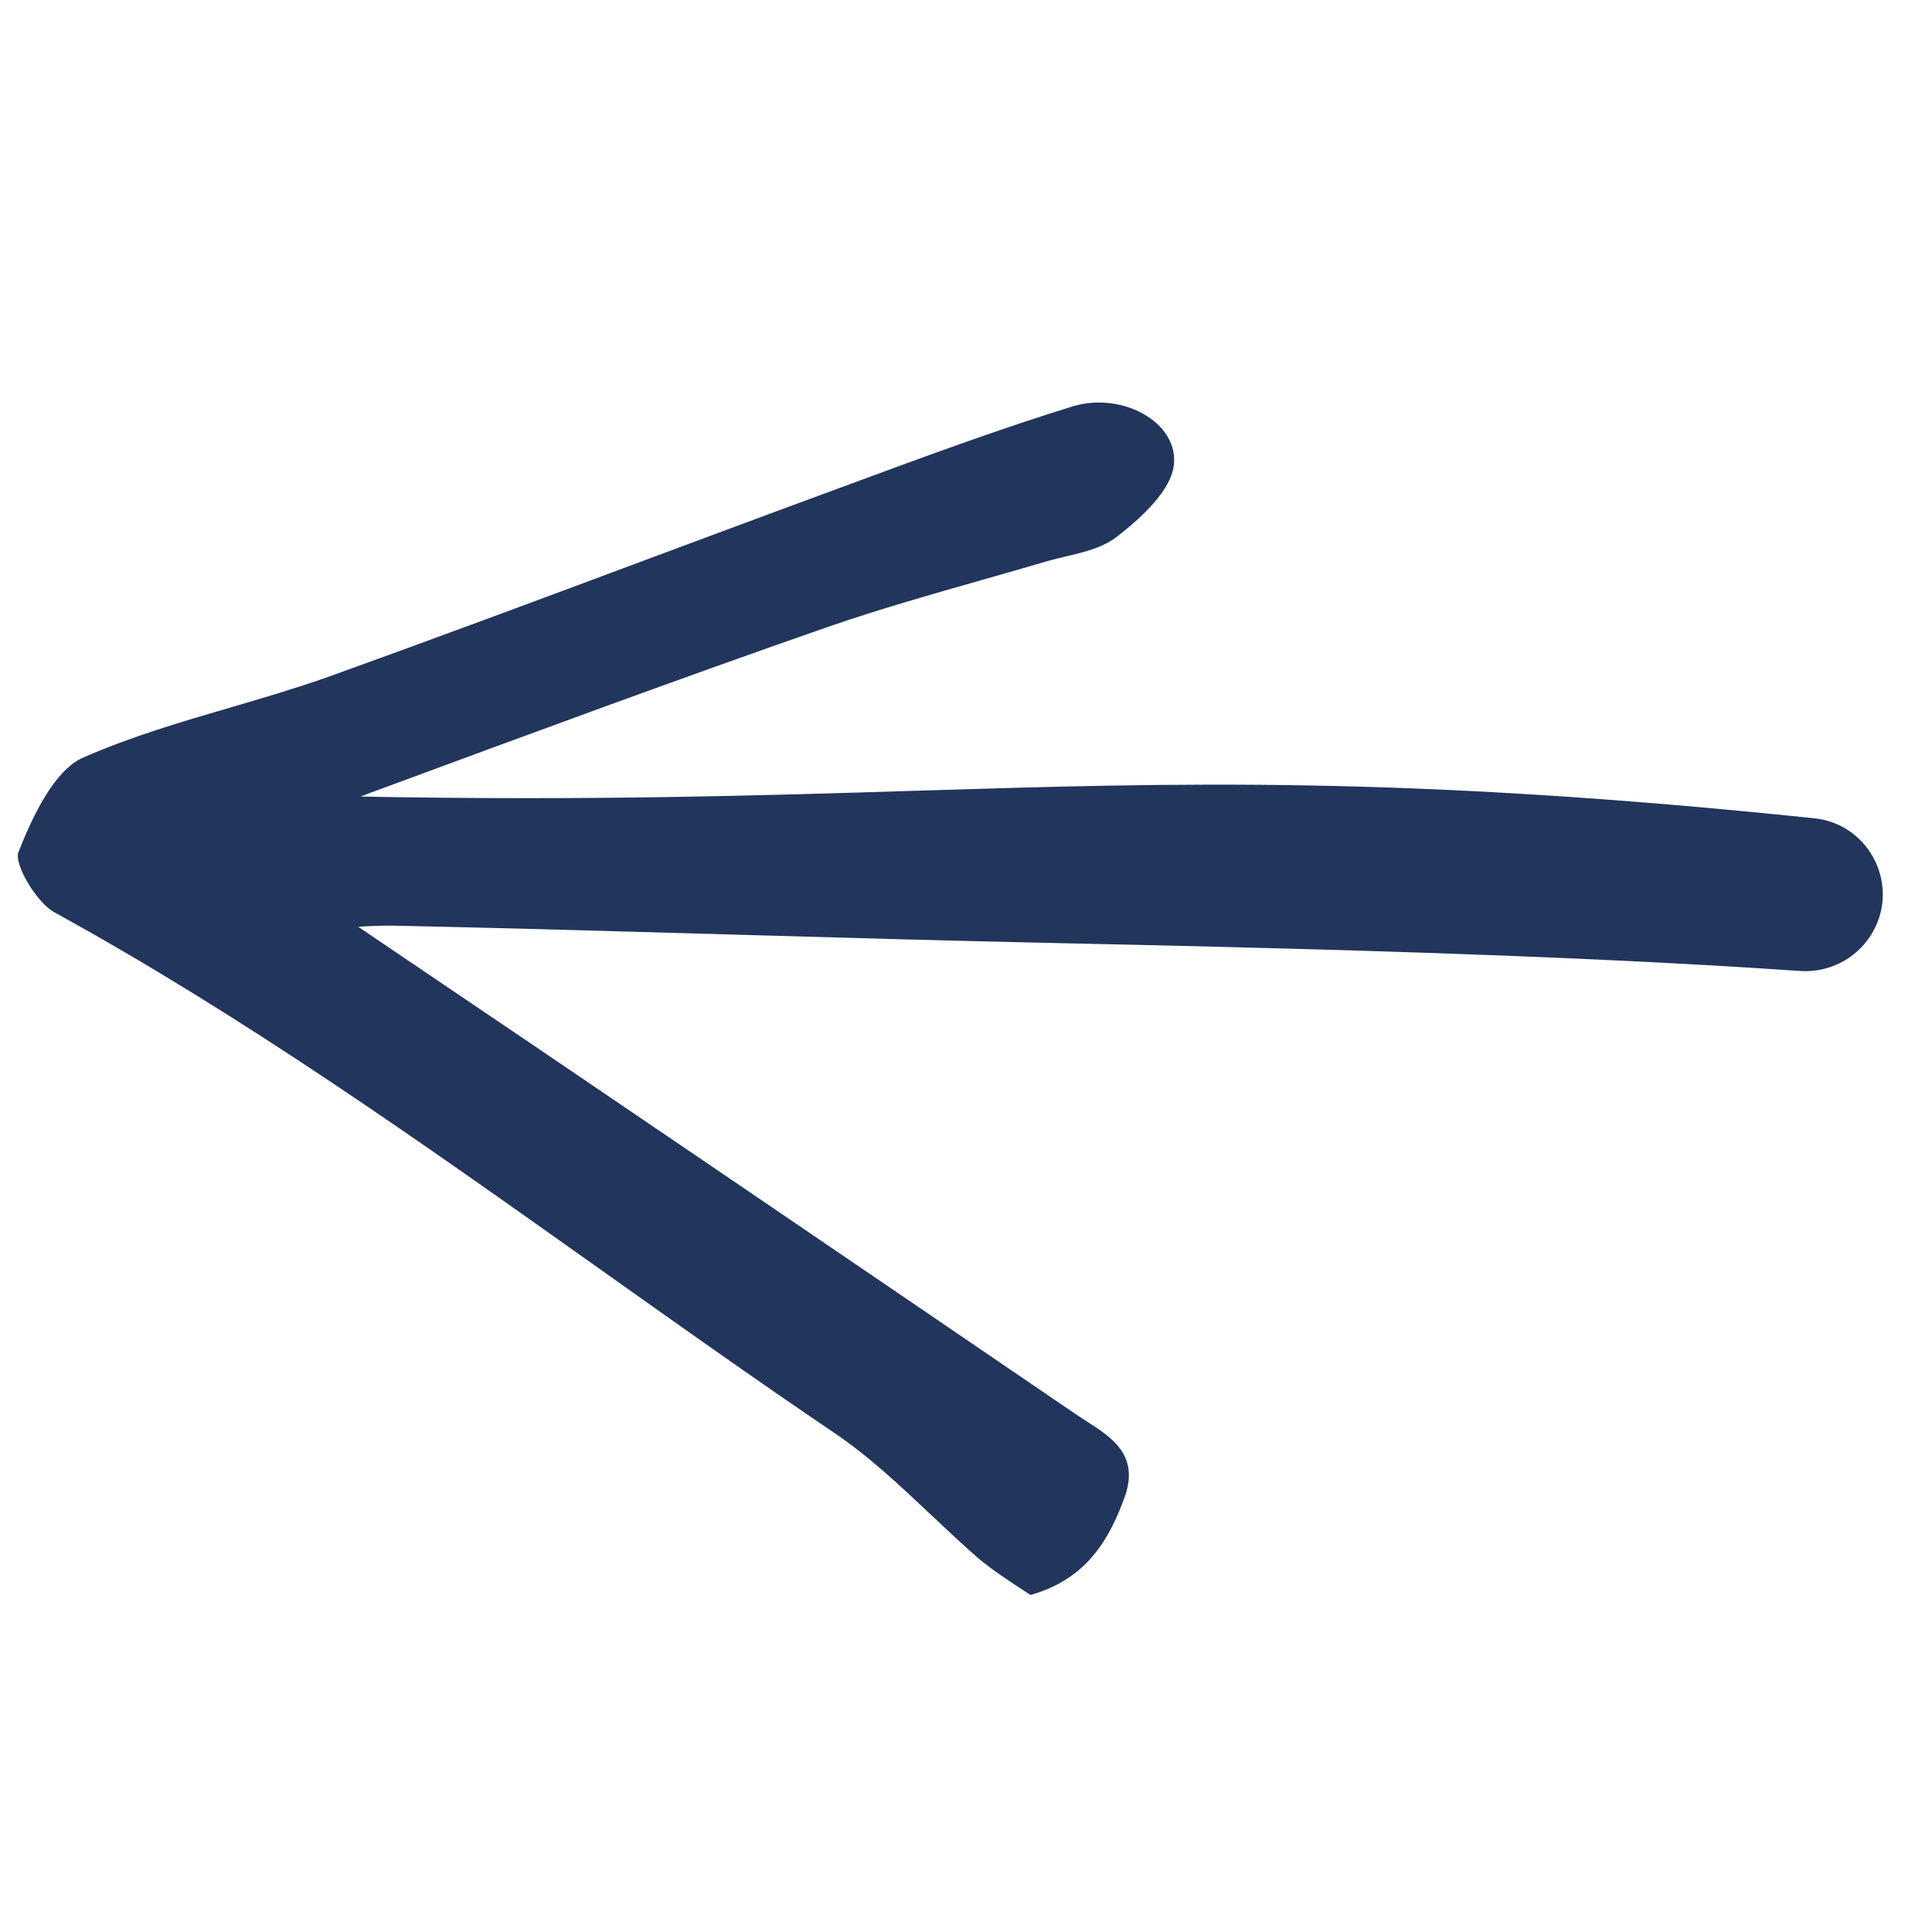 <svg width="40" height="40" viewBox="0 0 40 40" fill="none" xmlns="http://www.w3.org/2000/svg">
<path fill-rule="evenodd" clip-rule="evenodd" d="M23.296 30.965C22.969 31.879 22.494 32.696 21.335 33.022C21.291 32.993 21.245 32.963 21.196 32.931C20.916 32.748 20.569 32.522 20.265 32.271C19.93 31.979 19.605 31.673 19.282 31.369C18.628 30.752 17.979 30.14 17.263 29.66C15.632 28.555 14.021 27.412 12.41 26.268C8.732 23.657 5.05 21.043 1.123 18.887C0.766 18.691 0.291 17.907 0.38 17.646C0.677 16.895 1.123 15.949 1.717 15.687C2.71 15.251 3.747 14.947 4.781 14.645C5.45 14.449 6.117 14.253 6.77 14.023C8.95 13.239 11.13 12.427 13.309 11.614C14.399 11.208 15.489 10.802 16.579 10.399C16.93 10.271 17.281 10.141 17.632 10.011C19.154 9.449 20.681 8.885 22.226 8.408C23.237 8.114 24.366 8.734 24.307 9.583C24.277 10.138 23.623 10.725 23.118 11.117C22.821 11.343 22.436 11.434 22.058 11.523C21.944 11.55 21.831 11.577 21.721 11.607C21.252 11.745 20.786 11.878 20.322 12.01C19.256 12.313 18.2 12.614 17.144 12.978C14.053 14.055 10.961 15.198 7.87 16.34C7.735 16.387 7.6 16.438 7.466 16.492C12.207 16.581 15.719 16.472 18.951 16.372C24.421 16.203 29.09 16.059 37.563 16.942C38.736 17.064 39.367 18.383 38.726 19.375C38.409 19.866 37.847 20.144 37.263 20.103C32.377 19.763 26.247 19.62 21.944 19.527C19.651 19.478 17.354 19.412 15.057 19.346C12.76 19.28 10.462 19.214 8.17 19.165C7.91 19.161 7.654 19.172 7.419 19.188C7.43 19.197 7.442 19.205 7.454 19.213C12.388 22.543 17.322 25.905 22.256 29.268L22.256 29.268C22.333 29.321 22.415 29.373 22.497 29.426C23.019 29.761 23.579 30.12 23.296 30.965Z" fill="#22355D"/>
</svg>
